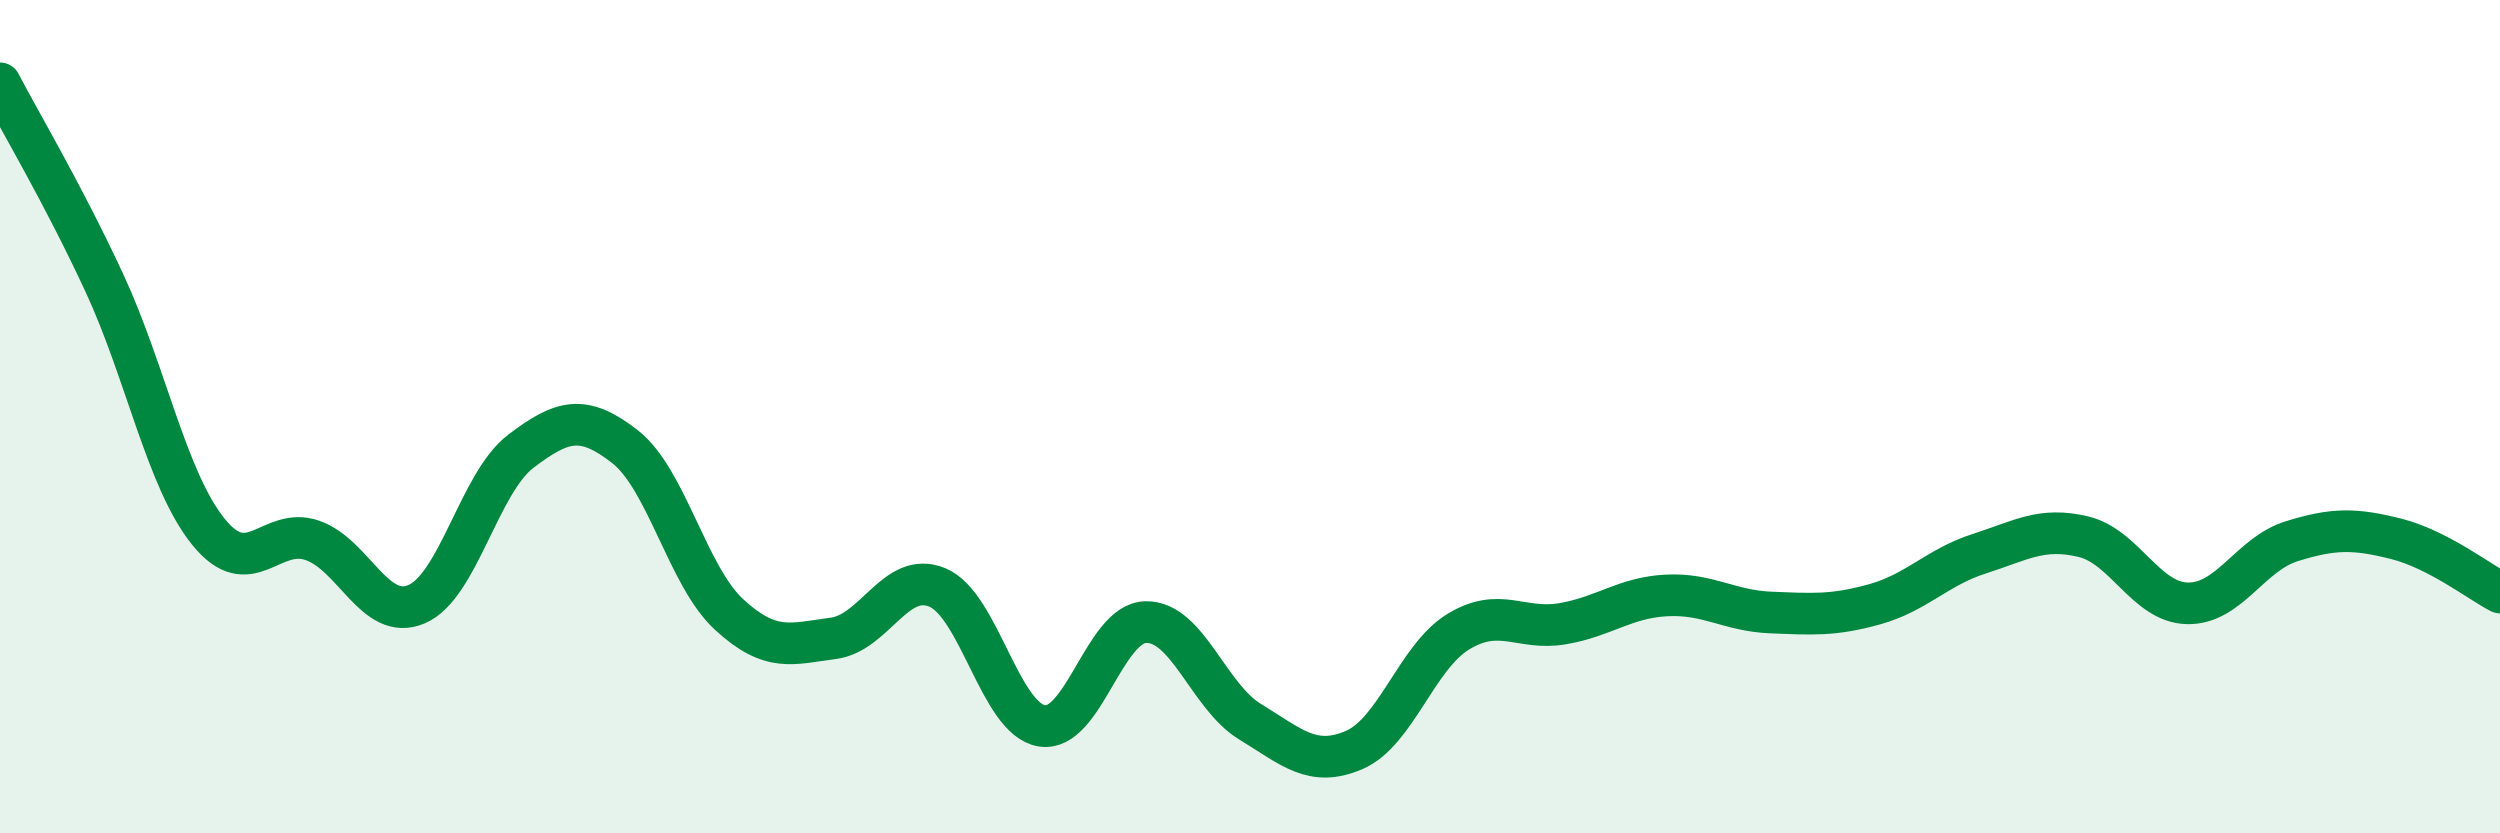 
    <svg width="60" height="20" viewBox="0 0 60 20" xmlns="http://www.w3.org/2000/svg">
      <path
        d="M 0,2 C 0.5,2.96 1.5,4.63 2.5,6.78 C 3.5,8.93 4,11.52 5,12.76 C 6,14 6.5,12.62 7.5,12.97 C 8.5,13.32 9,14.93 10,14.5 C 11,14.07 11.5,11.59 12.5,10.83 C 13.5,10.07 14,9.94 15,10.72 C 16,11.5 16.5,13.83 17.5,14.75 C 18.5,15.67 19,15.45 20,15.32 C 21,15.19 21.5,13.68 22.5,14.1 C 23.5,14.52 24,17.25 25,17.42 C 26,17.59 26.5,14.95 27.5,14.93 C 28.5,14.91 29,16.71 30,17.32 C 31,17.93 31.5,18.43 32.5,18 C 33.5,17.57 34,15.77 35,15.16 C 36,14.55 36.5,15.14 37.5,14.97 C 38.5,14.8 39,14.34 40,14.29 C 41,14.24 41.5,14.66 42.5,14.7 C 43.5,14.74 44,14.78 45,14.5 C 46,14.22 46.5,13.61 47.5,13.29 C 48.5,12.97 49,12.64 50,12.88 C 51,13.12 51.5,14.46 52.5,14.48 C 53.5,14.5 54,13.3 55,12.99 C 56,12.68 56.5,12.68 57.5,12.93 C 58.5,13.18 59.5,13.96 60,14.22L60 20L0 20Z"
        fill="#008740"
        opacity="0.1"
        stroke-linecap="round"
        stroke-linejoin="round"
      />
      <path
        d="M 0,2 C 0.5,2.96 1.5,4.63 2.5,6.78 C 3.5,8.93 4,11.52 5,12.76 C 6,14 6.5,12.62 7.5,12.97 C 8.5,13.32 9,14.93 10,14.5 C 11,14.07 11.5,11.59 12.5,10.83 C 13.5,10.07 14,9.94 15,10.72 C 16,11.5 16.5,13.83 17.5,14.75 C 18.5,15.67 19,15.45 20,15.32 C 21,15.19 21.5,13.68 22.5,14.1 C 23.5,14.52 24,17.25 25,17.42 C 26,17.59 26.5,14.95 27.5,14.93 C 28.5,14.91 29,16.71 30,17.32 C 31,17.93 31.5,18.43 32.5,18 C 33.5,17.57 34,15.77 35,15.16 C 36,14.55 36.5,15.14 37.5,14.97 C 38.5,14.8 39,14.34 40,14.29 C 41,14.24 41.5,14.66 42.5,14.7 C 43.5,14.74 44,14.78 45,14.5 C 46,14.22 46.5,13.61 47.5,13.29 C 48.5,12.97 49,12.64 50,12.88 C 51,13.12 51.5,14.46 52.5,14.48 C 53.5,14.5 54,13.3 55,12.99 C 56,12.68 56.5,12.68 57.5,12.93 C 58.5,13.18 59.5,13.96 60,14.22"
        stroke="#008740"
        stroke-width="1"
        fill="none"
        stroke-linecap="round"
        stroke-linejoin="round"
      />
    </svg>
  